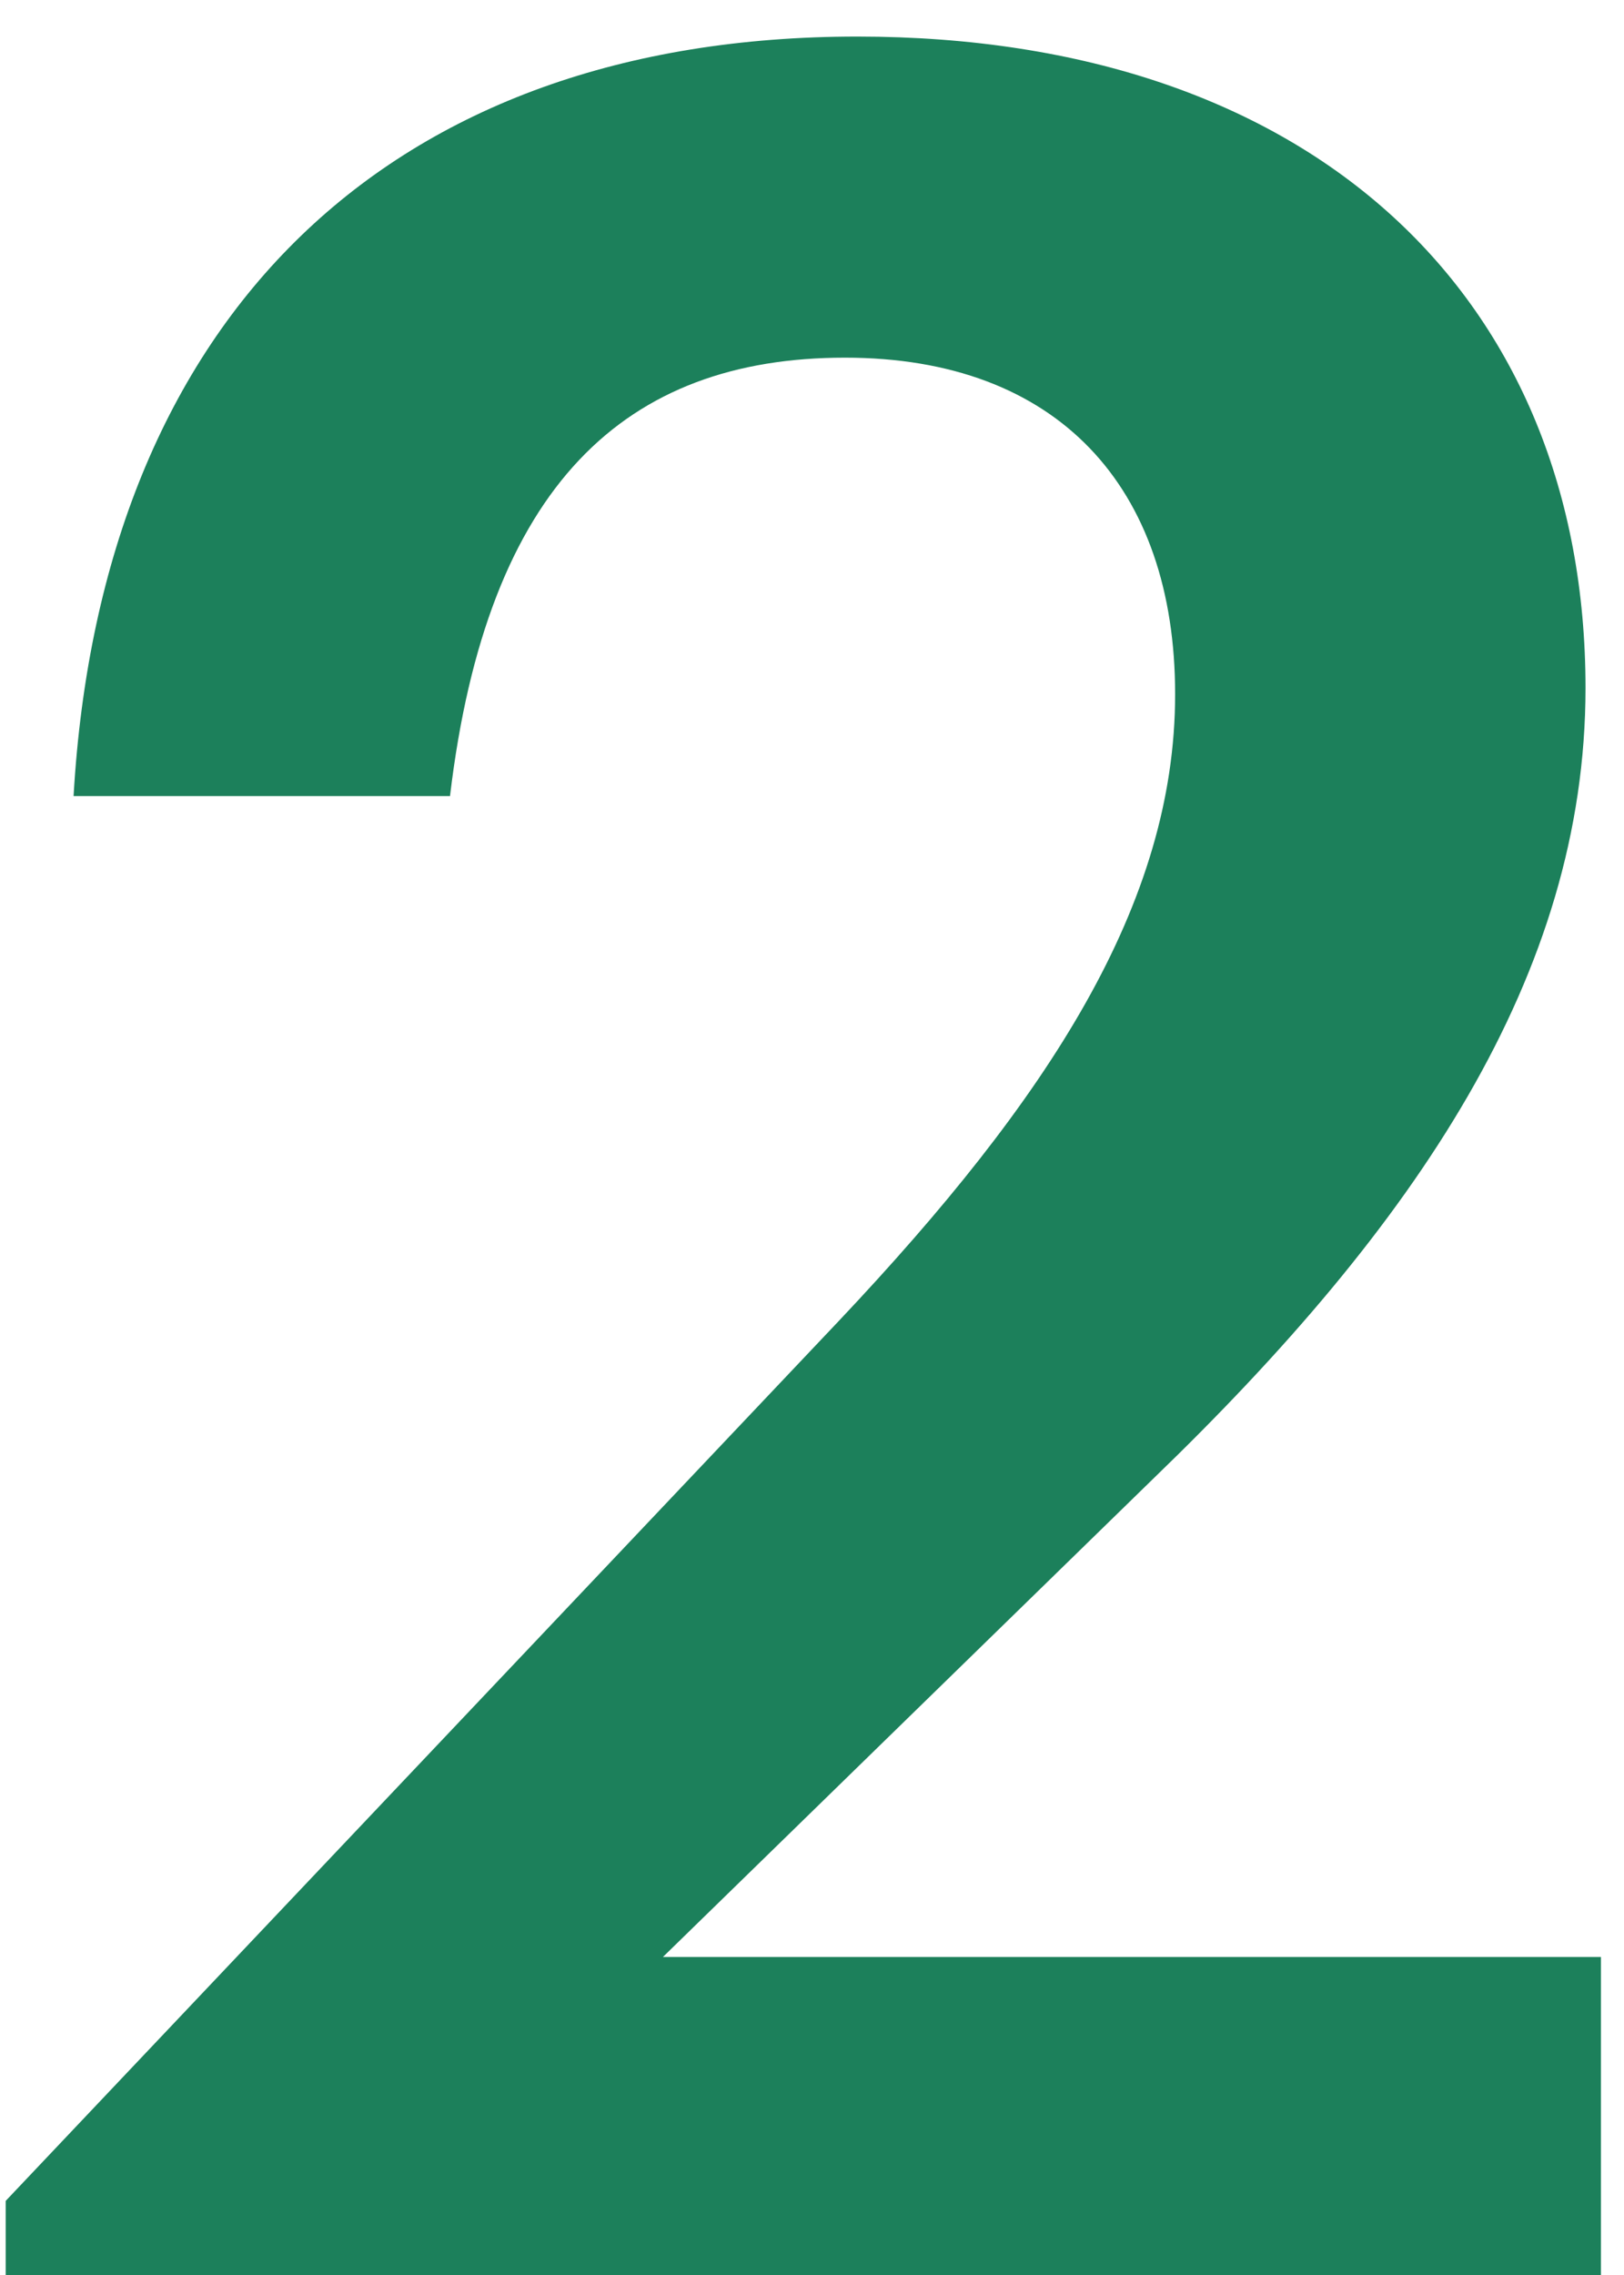 <svg width="40" height="56" viewBox="0 0 40 56" fill="none" xmlns="http://www.w3.org/2000/svg">
<path d="M0.14 56V54.176L20.66 32.516C25.828 27.044 28.944 22.256 28.944 17.088C28.944 11.996 26.056 8.804 20.812 8.804C15.416 8.804 11.996 11.92 11.084 19.596H1.812C2.496 7.74 9.64 0.9 21.116 0.9C32.364 0.9 39.052 7.36 39.052 16.936C39.052 24.004 34.872 30.16 28.412 36.392L16.328 48.172H39.432V56H0.14Z" fill="#1C805B"/>
</svg>
